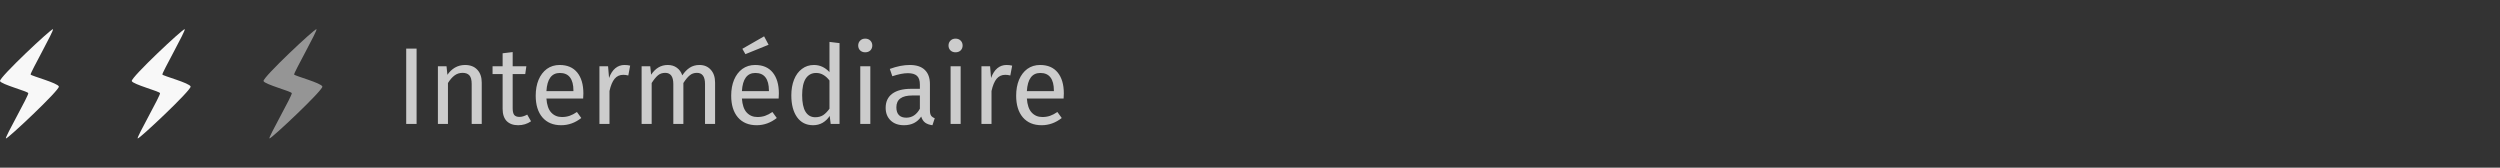 <svg width="343" height="23" viewBox="0 0 343 23" fill="none" xmlns="http://www.w3.org/2000/svg">
<rect x="0" y="0" width="343" height="23" fill="#333333" stroke="none"/>
<g clip-path="url(#clip0_133_591)">
<path d="M0.811 18.999C0.615 18.893 3.994 13.032 3.878 12.775C3.761 12.517 0.178 11.578 0.003 11.126C-0.173 10.673 7.078 3.87 7.269 4.002C7.459 4.134 4.11 10.033 4.2 10.226C4.292 10.418 7.965 11.396 8.076 11.875C8.188 12.354 1.006 19.105 0.811 18.999Z" fill="#F8F8F8"/>
<path d="M18.888 18.999C18.692 18.893 22.071 13.032 21.955 12.775C21.838 12.517 18.255 11.578 18.08 11.126C17.904 10.673 25.155 3.87 25.346 4.002C25.536 4.134 22.186 10.033 22.277 10.226C22.369 10.418 26.041 11.396 26.152 11.875C26.265 12.354 19.083 19.105 18.888 18.999Z" fill="#F8F8F8"/>
<path d="M36.965 18.999C36.769 18.893 40.148 13.032 40.032 12.775C39.915 12.517 36.332 11.578 36.157 11.126C35.981 10.673 43.232 3.87 43.423 4.002C43.612 4.134 40.263 10.033 40.354 10.226C40.446 10.418 44.118 11.396 44.229 11.875C44.342 12.354 37.16 19.105 36.965 18.999Z" fill="#F8F8F8" fill-opacity="0.5"/>
<path d="M57.156 6.665V17H55.731V6.665H57.156ZM63.8 8.915C64.519 8.915 65.079 9.13 65.48 9.56C65.889 9.99 66.094 10.58 66.094 11.33V17H64.715V11.525C64.715 10.965 64.609 10.57 64.4 10.34C64.189 10.11 63.88 9.995 63.469 9.995C63.05 9.995 62.679 10.115 62.359 10.355C62.039 10.595 61.739 10.94 61.459 11.39V17H60.08V9.095H61.264L61.385 10.265C61.664 9.845 62.01 9.515 62.419 9.275C62.84 9.035 63.3 8.915 63.8 8.915ZM72.859 16.64C72.339 17 71.749 17.18 71.089 17.18C70.419 17.18 69.894 16.99 69.514 16.61C69.144 16.22 68.959 15.66 68.959 14.93V10.16H67.579V9.095H68.959V7.31L70.339 7.145V9.095H72.214L72.064 10.16H70.339V14.87C70.339 15.28 70.409 15.58 70.549 15.77C70.699 15.95 70.944 16.04 71.284 16.04C71.594 16.04 71.944 15.935 72.334 15.725L72.859 16.64ZM80.039 12.815C80.039 13.045 80.029 13.28 80.009 13.52H74.969C75.029 14.39 75.249 15.03 75.629 15.44C76.009 15.85 76.499 16.055 77.099 16.055C77.479 16.055 77.829 16 78.149 15.89C78.469 15.78 78.804 15.605 79.154 15.365L79.754 16.19C78.914 16.85 77.994 17.18 76.994 17.18C75.894 17.18 75.034 16.82 74.414 16.1C73.804 15.38 73.499 14.39 73.499 13.13C73.499 12.31 73.629 11.585 73.889 10.955C74.159 10.315 74.539 9.815 75.029 9.455C75.529 9.095 76.114 8.915 76.784 8.915C77.834 8.915 78.639 9.26 79.199 9.95C79.759 10.64 80.039 11.595 80.039 12.815ZM78.674 12.41C78.674 11.63 78.519 11.035 78.209 10.625C77.899 10.215 77.434 10.01 76.814 10.01C75.684 10.01 75.069 10.84 74.969 12.5H78.674V12.41ZM85.678 8.915C85.958 8.915 86.218 8.945 86.458 9.005L86.203 10.355C85.963 10.295 85.733 10.265 85.513 10.265C85.023 10.265 84.628 10.445 84.328 10.805C84.028 11.165 83.793 11.725 83.623 12.485V17H82.243V9.095H83.428L83.563 10.7C83.773 10.11 84.058 9.665 84.418 9.365C84.778 9.065 85.198 8.915 85.678 8.915ZM95.964 8.915C96.614 8.915 97.134 9.135 97.524 9.575C97.914 10.005 98.109 10.59 98.109 11.33V17H96.729V11.525C96.729 10.505 96.359 9.995 95.619 9.995C95.229 9.995 94.899 10.11 94.629 10.34C94.359 10.56 94.069 10.91 93.759 11.39V17H92.379V11.525C92.379 10.505 92.009 9.995 91.269 9.995C90.869 9.995 90.534 10.11 90.264 10.34C89.994 10.57 89.709 10.92 89.409 11.39V17H88.029V9.095H89.214L89.334 10.25C89.924 9.36 90.684 8.915 91.614 8.915C92.104 8.915 92.519 9.04 92.859 9.29C93.209 9.54 93.459 9.89 93.609 10.34C93.919 9.88 94.259 9.53 94.629 9.29C95.009 9.04 95.454 8.915 95.964 8.915ZM106.86 12.815C106.86 13.045 106.85 13.28 106.83 13.52H101.79C101.85 14.39 102.07 15.03 102.45 15.44C102.83 15.85 103.32 16.055 103.92 16.055C104.3 16.055 104.65 16 104.97 15.89C105.29 15.78 105.625 15.605 105.975 15.365L106.575 16.19C105.735 16.85 104.815 17.18 103.815 17.18C102.715 17.18 101.855 16.82 101.235 16.1C100.625 15.38 100.32 14.39 100.32 13.13C100.32 12.31 100.45 11.585 100.71 10.955C100.98 10.315 101.36 9.815 101.85 9.455C102.35 9.095 102.935 8.915 103.605 8.915C104.655 8.915 105.46 9.26 106.02 9.95C106.58 10.64 106.86 11.595 106.86 12.815ZM105.495 12.41C105.495 11.63 105.34 11.035 105.03 10.625C104.72 10.215 104.255 10.01 103.635 10.01C102.505 10.01 101.89 10.84 101.79 12.5H105.495V12.41ZM104.835 4.985L105.45 6.14L102.27 7.43L101.85 6.695L104.835 4.985ZM115.184 5.915V17H113.969L113.834 15.905C113.574 16.305 113.249 16.62 112.859 16.85C112.469 17.07 112.034 17.18 111.554 17.18C110.614 17.18 109.879 16.81 109.349 16.07C108.829 15.33 108.569 14.335 108.569 13.085C108.569 12.275 108.694 11.555 108.944 10.925C109.194 10.295 109.554 9.805 110.024 9.455C110.494 9.095 111.044 8.915 111.674 8.915C112.484 8.915 113.194 9.24 113.804 9.89V5.75L115.184 5.915ZM111.854 16.085C112.274 16.085 112.634 15.99 112.934 15.8C113.234 15.6 113.524 15.305 113.804 14.915V11.045C113.544 10.705 113.264 10.45 112.964 10.28C112.674 10.1 112.344 10.01 111.974 10.01C111.364 10.01 110.889 10.265 110.549 10.775C110.219 11.285 110.054 12.045 110.054 13.055C110.054 14.075 110.209 14.835 110.519 15.335C110.829 15.835 111.274 16.085 111.854 16.085ZM119.409 9.095V17H118.029V9.095H119.409ZM118.704 5.3C118.994 5.3 119.229 5.39 119.409 5.57C119.589 5.75 119.679 5.975 119.679 6.245C119.679 6.515 119.589 6.74 119.409 6.92C119.229 7.09 118.994 7.175 118.704 7.175C118.424 7.175 118.194 7.09 118.014 6.92C117.834 6.74 117.744 6.515 117.744 6.245C117.744 5.975 117.834 5.75 118.014 5.57C118.194 5.39 118.424 5.3 118.704 5.3ZM127.587 15.155C127.587 15.475 127.642 15.715 127.752 15.875C127.862 16.025 128.027 16.14 128.247 16.22L127.932 17.18C127.522 17.13 127.192 17.015 126.942 16.835C126.692 16.655 126.507 16.375 126.387 15.995C125.857 16.785 125.072 17.18 124.032 17.18C123.252 17.18 122.637 16.96 122.187 16.52C121.737 16.08 121.512 15.505 121.512 14.795C121.512 13.955 121.812 13.31 122.412 12.86C123.022 12.41 123.882 12.185 124.992 12.185H126.207V11.6C126.207 11.04 126.072 10.64 125.802 10.4C125.532 10.16 125.117 10.04 124.557 10.04C123.977 10.04 123.267 10.18 122.427 10.46L122.082 9.455C123.062 9.095 123.972 8.915 124.812 8.915C125.742 8.915 126.437 9.145 126.897 9.605C127.357 10.055 127.587 10.7 127.587 11.54V15.155ZM124.347 16.145C125.137 16.145 125.757 15.735 126.207 14.915V13.1H125.172C123.712 13.1 122.982 13.64 122.982 14.72C122.982 15.19 123.097 15.545 123.327 15.785C123.557 16.025 123.897 16.145 124.347 16.145ZM131.801 9.095V17H130.421V9.095H131.801ZM131.096 5.3C131.386 5.3 131.621 5.39 131.801 5.57C131.981 5.75 132.071 5.975 132.071 6.245C132.071 6.515 131.981 6.74 131.801 6.92C131.621 7.09 131.386 7.175 131.096 7.175C130.816 7.175 130.586 7.09 130.406 6.92C130.226 6.74 130.136 6.515 130.136 6.245C130.136 5.975 130.226 5.75 130.406 5.57C130.586 5.39 130.816 5.3 131.096 5.3ZM138.09 8.915C138.37 8.915 138.63 8.945 138.87 9.005L138.615 10.355C138.375 10.295 138.145 10.265 137.925 10.265C137.435 10.265 137.04 10.445 136.74 10.805C136.44 11.165 136.205 11.725 136.035 12.485V17H134.655V9.095H135.84L135.975 10.7C136.185 10.11 136.47 9.665 136.83 9.365C137.19 9.065 137.61 8.915 138.09 8.915ZM145.957 12.815C145.957 13.045 145.947 13.28 145.927 13.52H140.887C140.947 14.39 141.167 15.03 141.547 15.44C141.927 15.85 142.417 16.055 143.017 16.055C143.397 16.055 143.747 16 144.067 15.89C144.387 15.78 144.722 15.605 145.072 15.365L145.672 16.19C144.832 16.85 143.912 17.18 142.912 17.18C141.812 17.18 140.952 16.82 140.332 16.1C139.722 15.38 139.417 14.39 139.417 13.13C139.417 12.31 139.547 11.585 139.807 10.955C140.077 10.315 140.457 9.815 140.947 9.455C141.447 9.095 142.032 8.915 142.702 8.915C143.752 8.915 144.557 9.26 145.117 9.95C145.677 10.64 145.957 11.595 145.957 12.815ZM144.592 12.41C144.592 11.63 144.437 11.035 144.127 10.625C143.817 10.215 143.352 10.01 142.732 10.01C141.602 10.01 140.987 10.84 140.887 12.5H144.592V12.41Z" fill="white" fill-opacity="0.75"/>
</g>
<defs>
<clipPath id="clip0_133_591">
<rect width="342.231" height="23" fill="white"/>
</clipPath>
</defs>
</svg>
